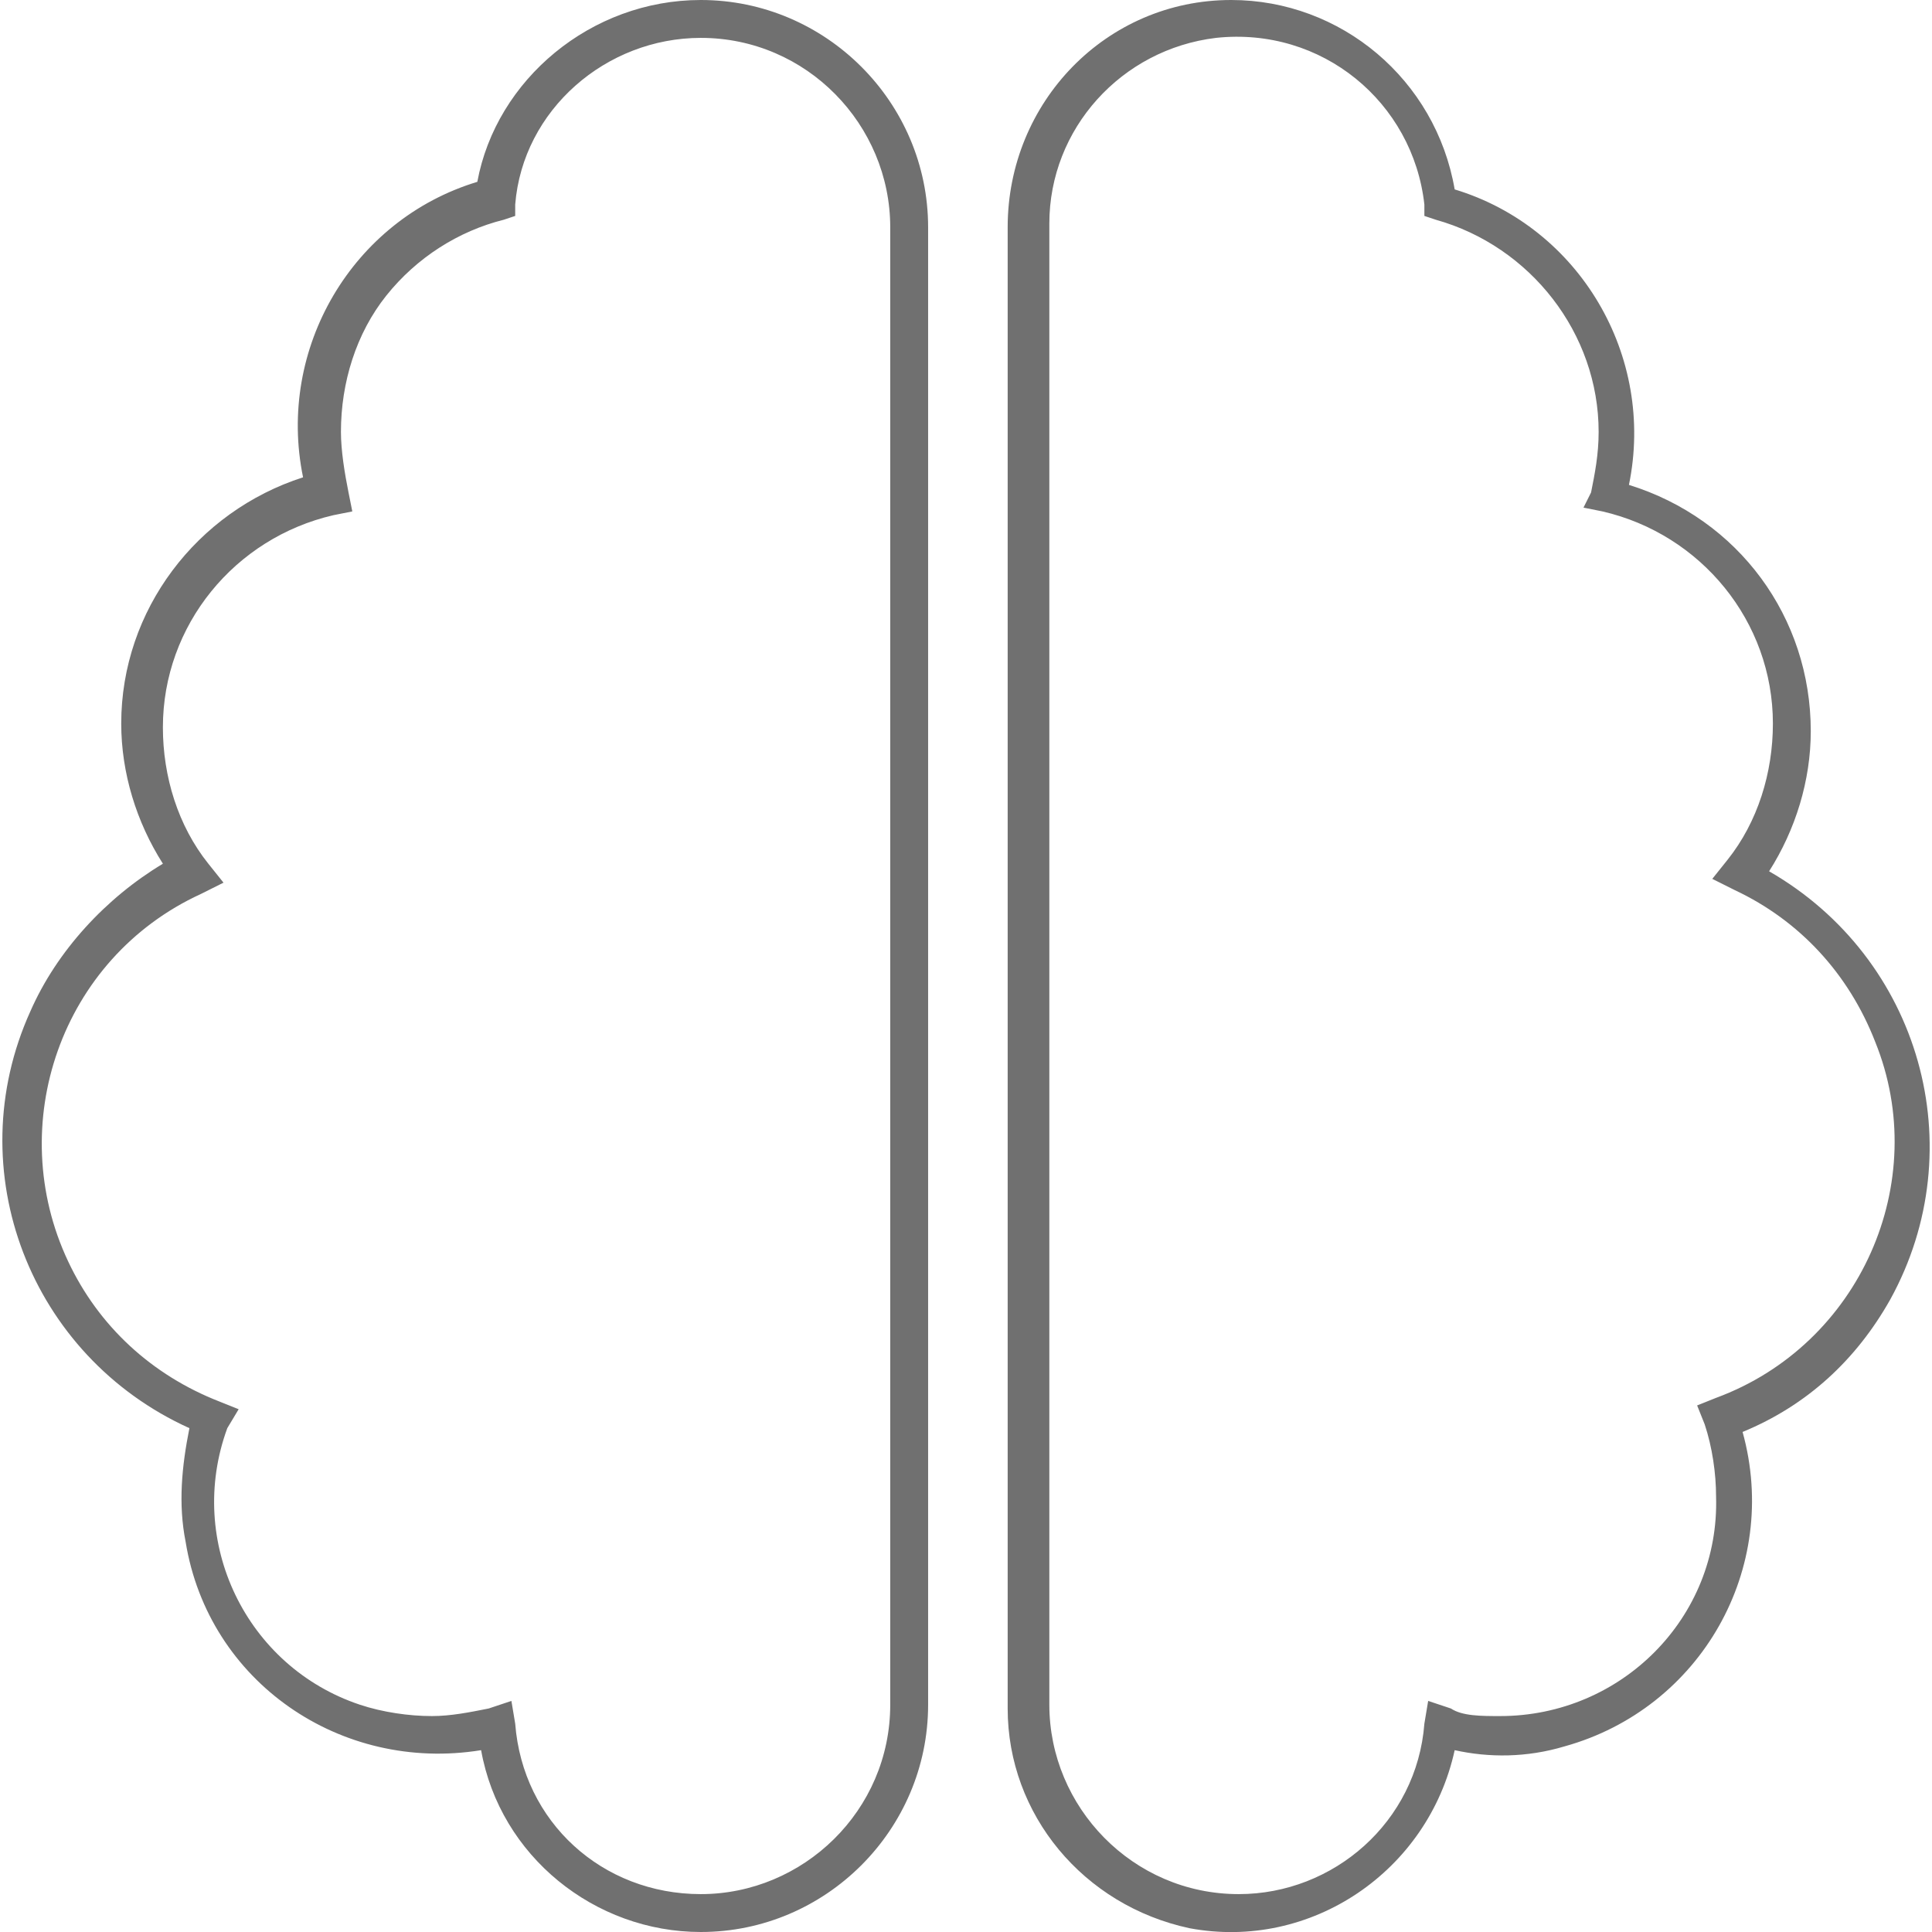 <?xml version="1.0" encoding="UTF-8"?> <svg xmlns="http://www.w3.org/2000/svg" xmlns:xlink="http://www.w3.org/1999/xlink" version="1.1" id="Calque_1" x="0px" y="0px" viewBox="0 0 51 51" style="enable-background:new 0 0 51 51;" xml:space="preserve"> <style type="text/css"> .st0{fill:#707070;} </style> <g transform="translate(-45 -45)"> <path class="st0" d="M63.5,45c3.3,0,6,2.7,6,6V90c0,3.3-2.7,6-6,6c-2.8,0-5.3-2-5.8-4.8c-3.7,0.6-7.2-1.8-7.8-5.5 c-0.2-1-0.1-2,0.1-3c-4.2-1.9-6.1-6.8-4.2-11c0.7-1.6,2-3,3.5-3.9c-0.7-1.1-1.1-2.4-1.1-3.7c0-3,2-5.6,4.8-6.5 c-0.7-3.4,1.3-6.8,4.6-7.8C58.1,47.1,60.6,45,63.5,45z M63.5,95c2.7,0,5-2.2,5-5V51c0-2.7-2.2-5-5-5c-2.5,0-4.7,1.9-4.9,4.4l0,0.3 l-0.3,0.1c-1.2,0.3-2.3,1-3.1,2c-0.8,1-1.2,2.3-1.2,3.6c0,0.5,0.1,1.1,0.2,1.6l0.1,0.5l-0.5,0.1c-2.6,0.6-4.5,2.9-4.5,5.6 c0,1.3,0.4,2.6,1.2,3.6l0.4,0.5l-0.6,0.3c-3.7,1.7-5.2,6.1-3.5,9.7c0.8,1.7,2.2,3,4,3.7l0.5,0.2L51,82.7c-1.1,3,0.5,6.3,3.5,7.3 c0.6,0.2,1.3,0.3,1.9,0.3c0.5,0,1-0.1,1.5-0.2l0.6-0.2l0.1,0.6C58.8,93.1,60.9,95,63.5,95z M77.5,45c2.9,0,5.4,2.1,5.9,5 c3.3,1,5.3,4.4,4.6,7.8c2.9,0.9,4.8,3.5,4.8,6.5c0,1.3-0.4,2.6-1.1,3.7c4,2.3,5.4,7.3,3.2,11.3c-0.9,1.6-2.2,2.8-3.9,3.5 c1,3.6-1.1,7.3-4.7,8.3c-1,0.3-2,0.3-2.9,0.1c-0.7,3.2-3.8,5.3-7,4.7c-2.8-0.6-4.8-3-4.8-5.8V51C71.6,47.7,74.2,45,77.5,45z M84.6,90.3c3.2,0,5.8-2.6,5.7-5.8c0-0.6-0.1-1.3-0.3-1.9l-0.2-0.5l0.5-0.2c3.8-1.4,5.7-5.7,4.2-9.4c-0.7-1.8-2-3.2-3.7-4l-0.6-0.3 l0.4-0.5c0.8-1,1.2-2.3,1.2-3.6c0-2.7-1.9-5-4.5-5.6l-0.5-0.1L87,58c0.1-0.5,0.2-1,0.2-1.6c0-2.6-1.8-4.9-4.3-5.6l-0.3-0.1l0-0.3 c-0.3-2.7-2.7-4.7-5.5-4.4c-2.5,0.3-4.4,2.4-4.4,4.9V90c0,2.7,2.2,5,5,5c2.5,0,4.7-1.9,4.9-4.5l0.1-0.6l0.6,0.2 C83.6,90.3,84.1,90.3,84.6,90.3L84.6,90.3z"></path> </g> </svg> 